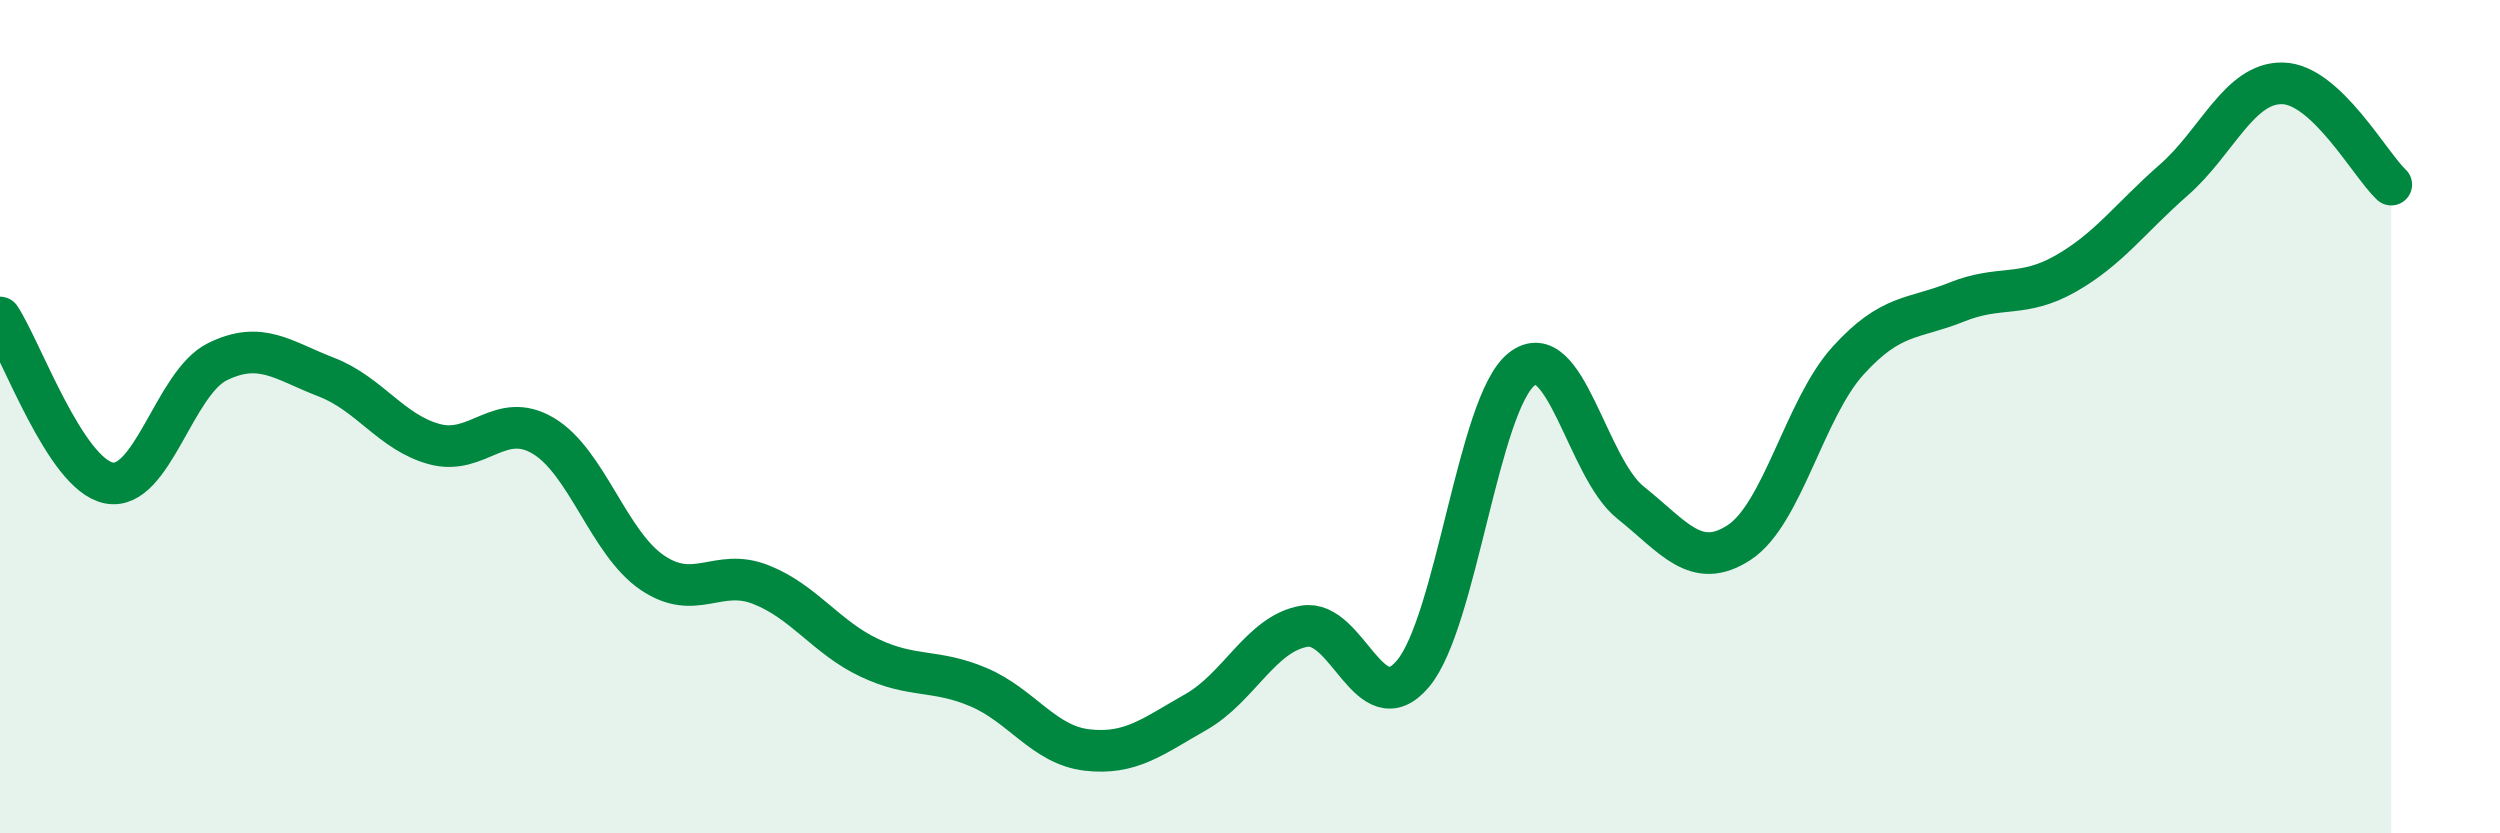 
    <svg width="60" height="20" viewBox="0 0 60 20" xmlns="http://www.w3.org/2000/svg">
      <path
        d="M 0,7.62 C 0.52,8.41 1.57,11.38 2.61,11.59 C 3.65,11.8 4.18,9.19 5.22,8.68 C 6.26,8.17 6.79,8.65 7.83,9.05 C 8.87,9.45 9.39,10.38 10.43,10.66 C 11.47,10.94 12,9.84 13.04,10.46 C 14.08,11.08 14.61,13.03 15.65,13.74 C 16.69,14.45 17.22,13.62 18.26,14.03 C 19.3,14.44 19.83,15.3 20.87,15.79 C 21.91,16.28 22.44,16.05 23.48,16.49 C 24.52,16.93 25.05,17.88 26.09,18 C 27.13,18.12 27.66,17.68 28.7,17.09 C 29.74,16.5 30.26,15.21 31.3,15.03 C 32.34,14.85 32.87,17.4 33.91,16.17 C 34.95,14.94 35.48,9.68 36.52,8.86 C 37.56,8.04 38.09,11.23 39.13,12.06 C 40.17,12.89 40.7,13.7 41.74,13.02 C 42.78,12.34 43.31,9.81 44.35,8.66 C 45.39,7.51 45.92,7.67 46.96,7.25 C 48,6.83 48.53,7.16 49.57,6.57 C 50.61,5.98 51.13,5.23 52.17,4.32 C 53.21,3.41 53.74,1.98 54.78,2 C 55.82,2.02 56.87,3.94 57.39,4.43L57.39 20L0 20Z"
        fill="#008740"
        opacity="0.1"
        stroke-linecap="round"
        stroke-linejoin="round"
      />
      <path
        d="M 0,7.62 C 0.52,8.41 1.57,11.38 2.61,11.59 C 3.65,11.8 4.18,9.19 5.22,8.68 C 6.26,8.17 6.79,8.65 7.83,9.05 C 8.87,9.45 9.39,10.38 10.43,10.66 C 11.47,10.94 12,9.84 13.04,10.46 C 14.08,11.08 14.61,13.03 15.65,13.74 C 16.69,14.45 17.22,13.62 18.26,14.03 C 19.3,14.44 19.83,15.3 20.87,15.79 C 21.91,16.28 22.44,16.05 23.48,16.49 C 24.52,16.93 25.05,17.88 26.09,18 C 27.13,18.12 27.66,17.68 28.7,17.09 C 29.74,16.5 30.26,15.21 31.3,15.03 C 32.34,14.85 32.87,17.4 33.91,16.17 C 34.95,14.94 35.48,9.68 36.52,8.86 C 37.56,8.04 38.09,11.23 39.13,12.06 C 40.17,12.89 40.7,13.7 41.74,13.02 C 42.78,12.34 43.31,9.81 44.35,8.66 C 45.39,7.51 45.92,7.67 46.96,7.25 C 48,6.83 48.53,7.16 49.57,6.57 C 50.61,5.98 51.13,5.23 52.17,4.32 C 53.21,3.41 53.74,1.98 54.78,2 C 55.82,2.02 56.87,3.94 57.39,4.43"
        stroke="#008740"
        stroke-width="1"
        fill="none"
        stroke-linecap="round"
        stroke-linejoin="round"
      />
    </svg>
  
